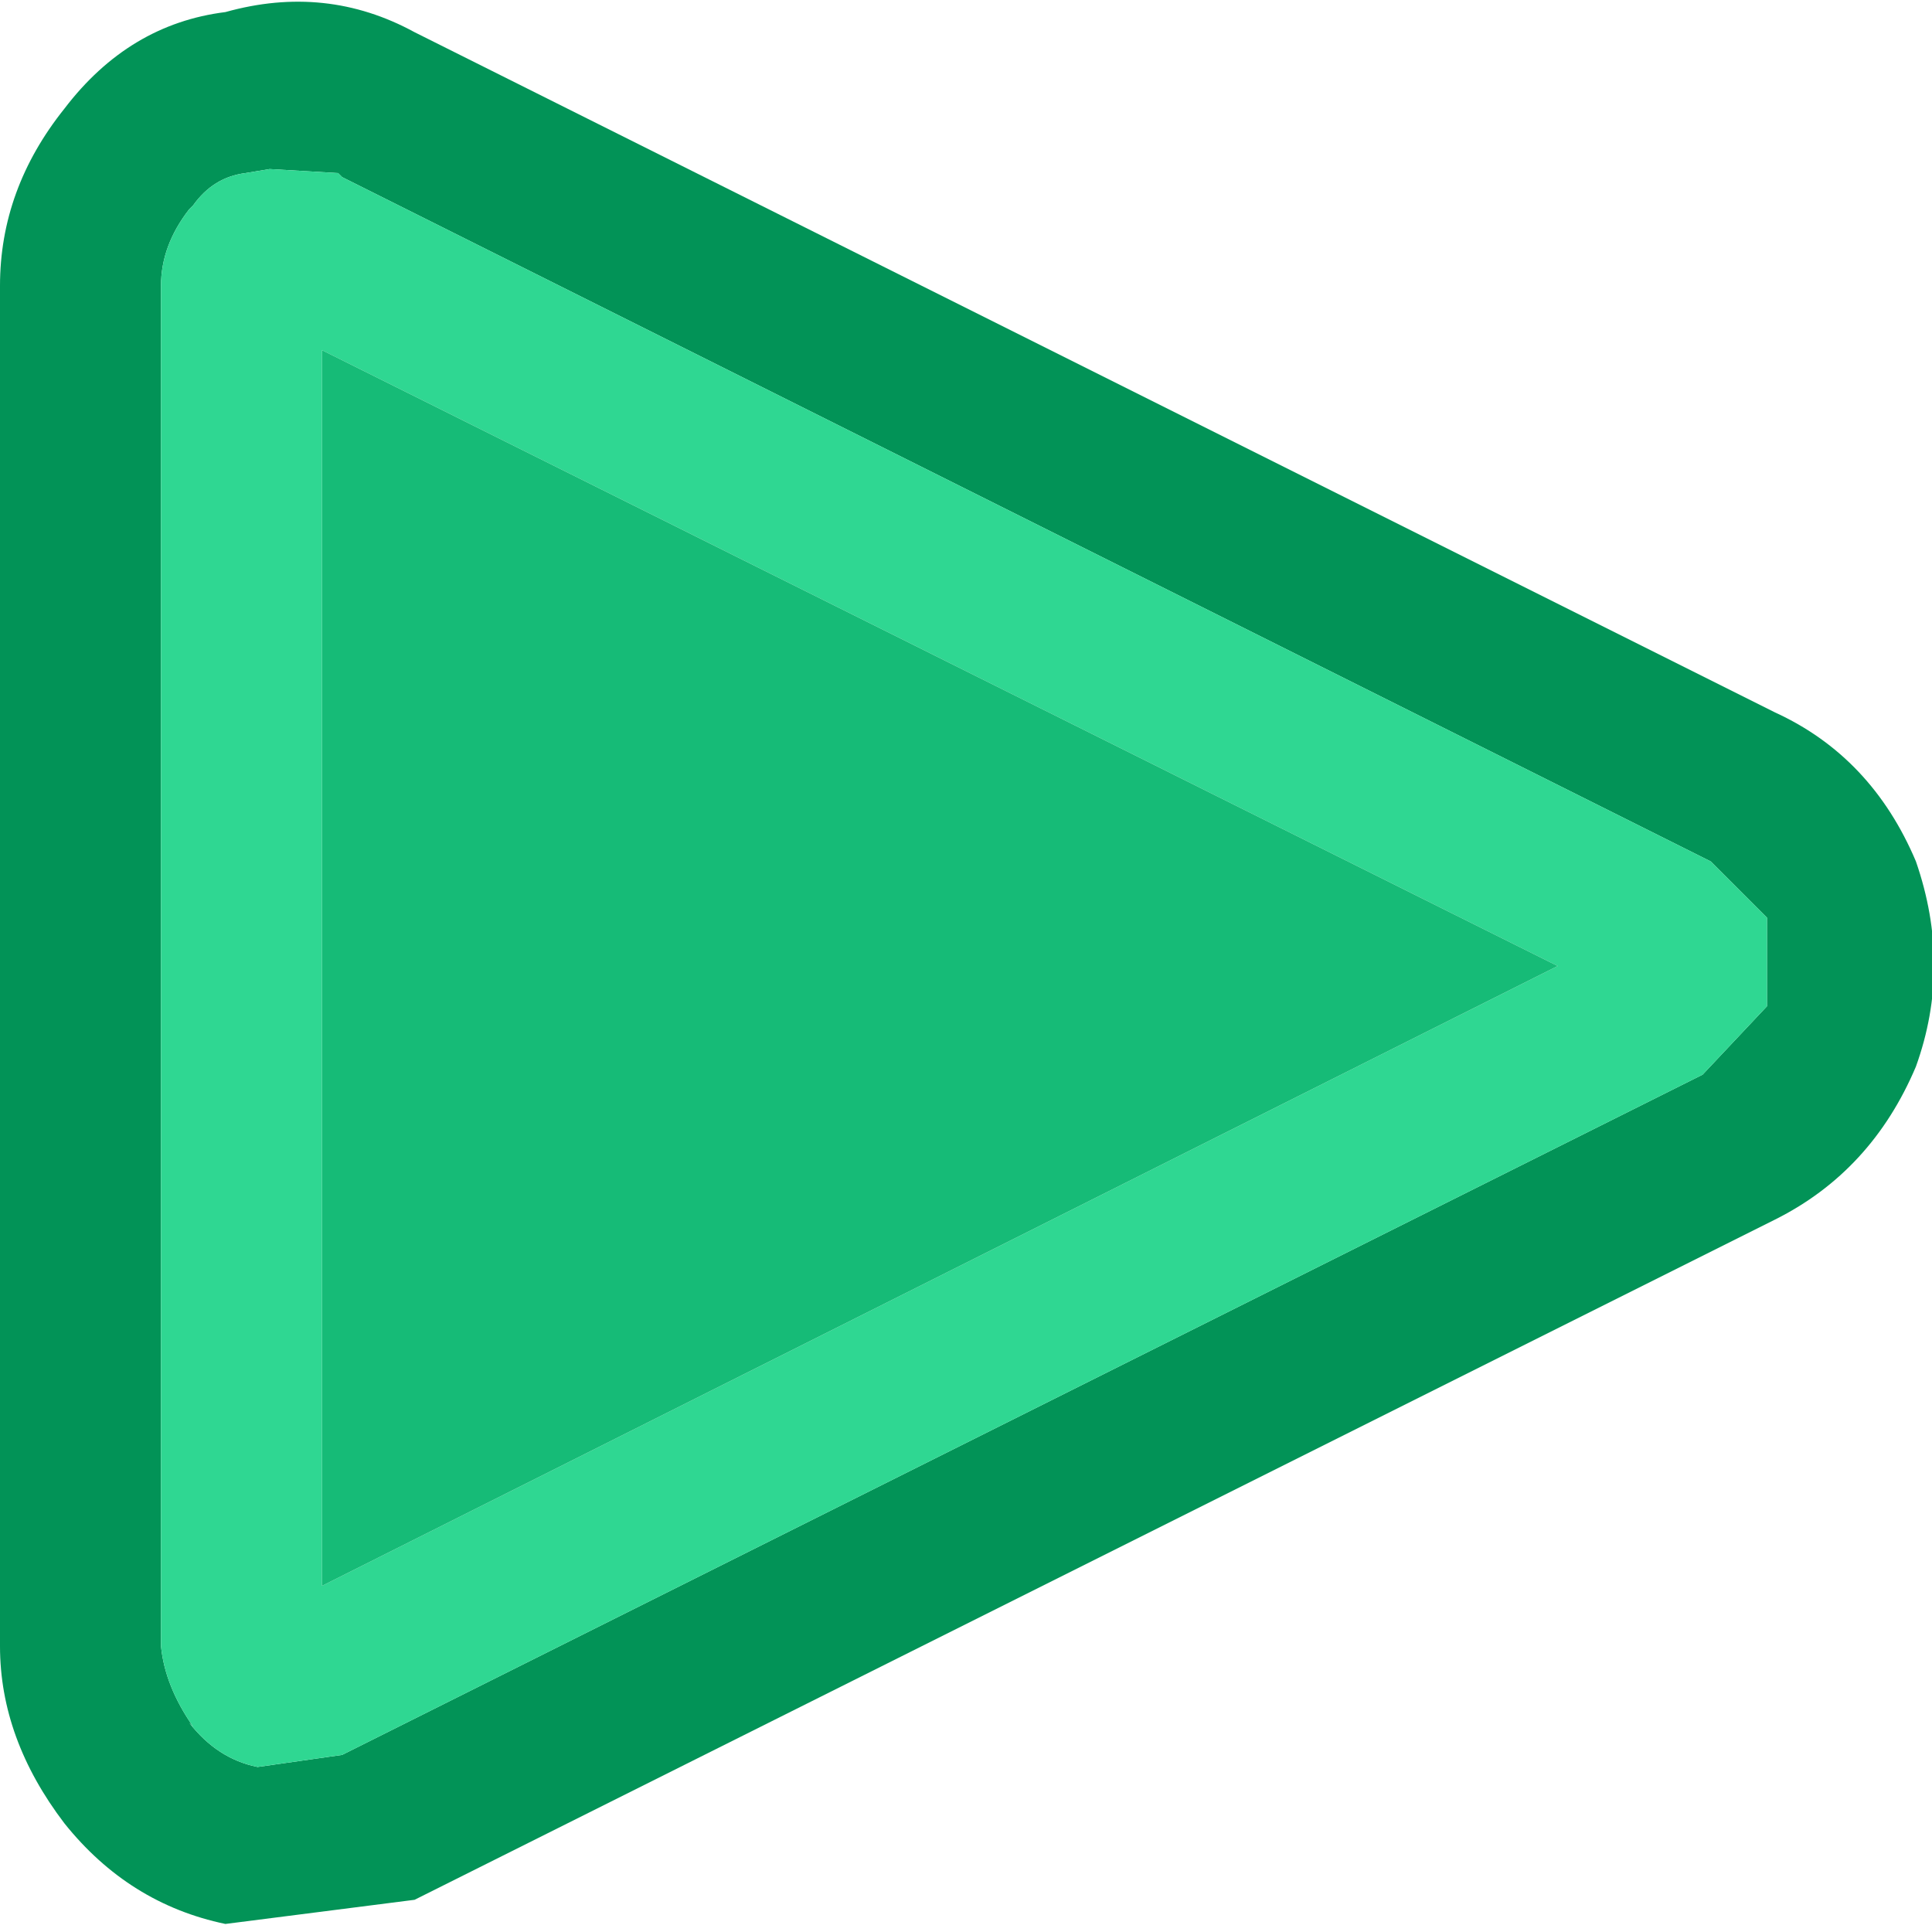 <svg width="24" height="24" xmlns="http://www.w3.org/2000/svg" xmlns:xlink="http://www.w3.org/1999/xlink">
  <defs/>
  <g>
    <path stroke="none" fill="#029357" d="M3.35 2.1 L3.05 2.15 Q2.65 2.2 2.4 2.55 L2.35 2.6 Q2 3.05 2 3.55 L2 20.45 Q2.05 20.95 2.4 21.45 L2.35 21.4 Q2.7 21.85 3.2 21.95 L4.25 21.8 21.15 13.35 21.95 12.5 21.95 11.5 21.95 11.4 21.9 11.35 21.25 10.7 21.15 10.65 4.25 2.2 4.2 2.15 3.35 2.1 M5.15 0.4 L22.05 8.85 Q23.25 9.4 23.8 10.7 24.25 12 23.8 13.25 23.25 14.55 22.05 15.15 L5.15 23.6 2.8 23.9 Q1.6 23.65 0.8 22.65 0 21.6 0 20.45 L0 3.55 Q0 2.35 0.8 1.35 1.6 0.3 2.8 0.15 4.05 -0.2 5.15 0.4"/>
    <path stroke="none" fill="#2FD792" d="M3.35 2.1 L4.2 2.15 4.25 2.2 21.15 10.65 21.25 10.7 21.9 11.35 21.95 11.4 21.95 11.5 21.95 12.5 21.15 13.35 4.25 21.8 3.2 21.95 Q2.7 21.85 2.35 21.4 L2.4 21.45 Q2.05 20.95 2 20.45 L2 3.55 Q2 3.05 2.35 2.6 L2.4 2.55 Q2.65 2.2 3.05 2.15 L3.35 2.1 M4 19.7 L19.35 12 4 4.35 4 19.7"/>
    <path stroke="none" fill="#16BB77" d="M4 19.7 L4 4.35 19.35 12 4 19.7"/>
  </g>
</svg>